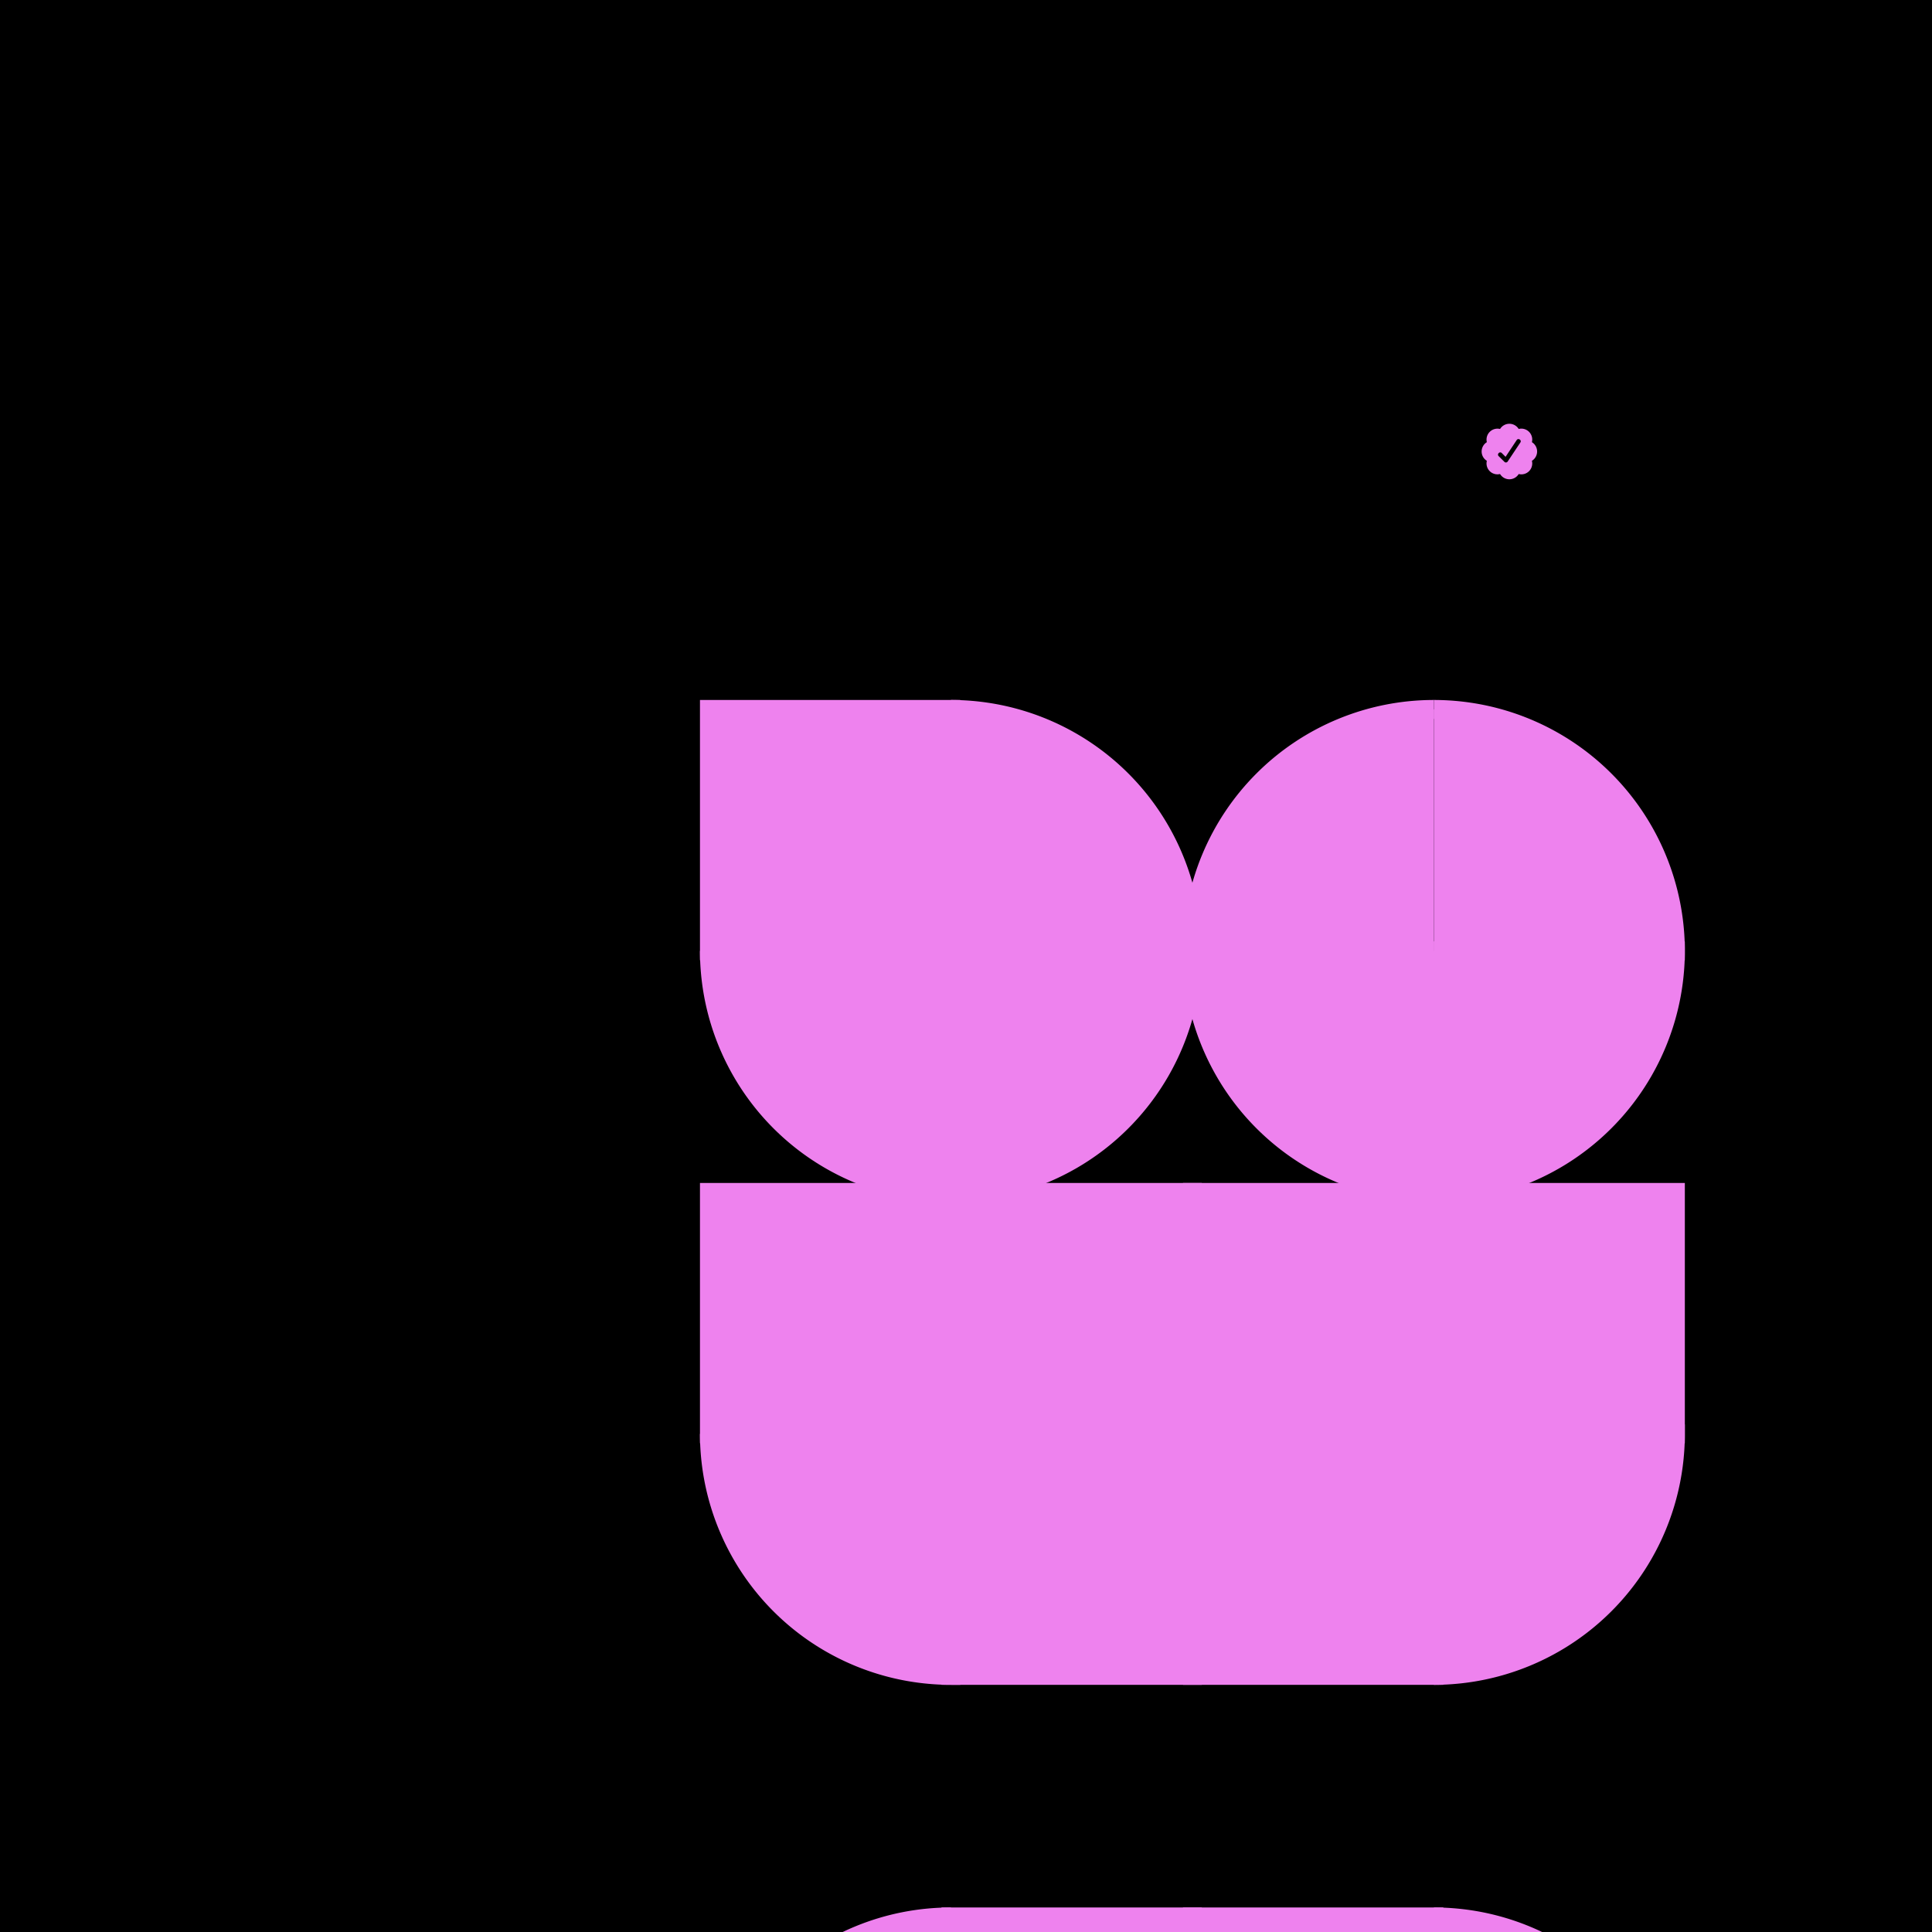 <svg xmlns="http://www.w3.org/2000/svg" class="svg" width="1024" height="1024" viewBox="0 0 512 512" preserveAspectRatio="xMinYMin meet"><rect width="100%" height="100%" fill="black" stroke="none"/><rect width="512" height="512" class="c20" filter="url(#grainsBG)"><animate attributeName="opacity" values="0.2;1;0.2" dur="5s" repeatCount="indefinite" /></rect><g filter=" url(#feOffset)"><use href="#r" x="128" y="128" class="c0"><animate attributeName="opacity" values="0;1;0" dur="0.1s" repeatCount="indefinite" /></use><use href="#q3" x="192" y="192" class="c5"><animate attributeName="fill" values="#000000;#000000;#000000" dur="2s" repeatCount="indefinite" /></use><use href="#q4" x="128" y="192" class="c4"><animate attributeName="fill" values="#000000;#000000;#000000" dur="2s" repeatCount="indefinite" /></use><use href="#q3" x="320" y="192" class="c7"><animate attributeName="fill" values="#000000;#000000;#000000" dur="2s" repeatCount="indefinite" /></use><use href="#q4" x="256" y="192" class="c6"><animate attributeName="fill" values="#000000;#000000;#000000" dur="2s" repeatCount="indefinite" /></use><use href="#q2" x="192" y="128" class="c1"/><use href="#q1" x="256" y="128" class="c2"/><use href="#q2" x="320" y="128" class="c3"/><use href="#q4" x="128" y="320" class="c12"/><use href="#q3" x="320" y="320" class="c15"/><use href="#r" x="128" y="256" class="c8"/><use href="#r" x="192" y="256" class="c9"/><use href="#r" x="256" y="256" class="c10"/><use href="#r" x="320" y="256" class="c11"/><use href="#r" x="192" y="320" class="c13"/><use href="#r" x="256" y="320" class="c14"/><use href="#q1" x="128" y="448" class="c16"/><use href="#r" x="192" y="448" class="c17"/><use href="#q2" x="320" y="448" class="c19"/><use href="#r" x="256" y="448" class="c18"/></g><use href="#check" x="5" y="-1" class="c50" transform="scale(5)"/><style>.svg{shape-rendering:geometricPrecision}.c0{fill:rgb(238,130,238)}.c1{fill:rgb(238,130,238)}.c2{fill:rgb(238,130,238)}.c3{fill:rgb(238,130,238)}.c4{fill:rgb(238,130,238)}.c5{fill:rgb(238,130,238)}.c6{fill:rgb(238,130,238)}.c7{fill:rgb(238,130,238)}.c8{fill:rgb(238,130,238)}.c9{fill:rgb(238,130,238)}.c10{fill:rgb(238,130,238)}.c11{fill:rgb(238,130,238)}.c12{fill:rgb(238,130,238)}.c13{fill:rgb(238,130,238)}.c14{fill:rgb(238,130,238)}.c15{fill:rgb(238,130,238)}.c16{fill:rgb(238,130,238)}.c17{fill:rgb(238,130,238)}.c18{fill:rgb(238,130,238)}.c19{fill:rgb(238,130,238)}g { stroke: rgb(238,130,238); animation: blink 0.1s infinite; stroke-width: 5} @keyframes blink { 0% { stroke-opacity: 1; } 50% { stroke-opacity: 0; } 100% { stroke-opacity: 1; } }</style><defs><filter id="bars" color-interpolation-filters="sRGB" preserveAspectRatio="none"><feFlood width="100%" height="100%" flood-color="rgb(128, 0, 128)" result="BASE-COLOR" /><feFlood width="100%" height="1" y="0" flood-color="rgb(255, 0, 128)" result="X-TRANSFORM"><animate attributeName="y" values="0px; 500px; 200px; 250px; 200px; 250px; 200px; 250px; 200px; 250px; 500px; 0px;" dur="0.5s" repeatCount="indefinite" begin="0" /><animate attributeName="height" values="1.5px; 4px; 3px; 4px; 2px;" dur="4s" repeatCount="indefinite" begin="0"/></feFlood><feMerge result="MERGE"><feMergeNode in="BASE-COLOR" /><feMergeNode in="X-TRANSFORM" /></feMerge><feDisplacementMap in="SourceGraphic" in2="MERGE" scale="8" xChannelSelector="R" yChannelSelector="B"><animate attributeName="scale" values="-80; 50.5; 0; 80; 40.5; 70; -40; -90; 50; -50.5; 190; -80" dur="6s" repeatCount="indefinite" begin="0" /></feDisplacementMap></filter><filter id="grainsFiller"><feTurbulence type="fractalNoise" baseFrequency="0.1" numOctaves="2"><animate attributeName="baseFrequency" values="0.6;0.8;0.6" dur="0.1s" repeatCount="indefinite"/></feTurbulence><feComponentTransfer><feFuncA type="linear" slope="89" intercept="-28"/></feComponentTransfer><feComposite in="SourceGraphic" operator="in"/></filter><filter id="displacementFilter"><feTurbulence type="turbulence" baseFrequency="0" numOctaves="4" result="turbulence"><animate attributeName="baseFrequency" values="0.06" dur="3s" repeatCount="indefinite"/></feTurbulence><feDisplacementMap in2="turbulence" in="SourceGraphic" scale="20" xChannelSelector="R" yChannelSelector="G"/></filter><filter id="grainsBG"><feTurbulence type="turbulence" baseFrequency="0.9" numOctaves="6" stitchTiles="stitch" x="0%" y="0%" result="turbulence"><animate attributeName="baseFrequency" values="0.9;1;0.9" dur="0.1s" repeatCount="indefinite"/></feTurbulence><feSpecularLighting surfaceScale="15" specularConstant="20" specularExponent="99" lighting-color="rgb(230,230,250)" in="turbulence" result="specularLighting"><feDistantLight azimuth="3" elevation="100"/></feSpecularLighting></filter><filter id="feOffset" x="-40" y="-20" width="100" height="200"> <feOffset in="SourceGraphic" dx="60" dy="60" /> <feGaussianBlur in="SourceGraphic" stdDeviation="5" result="blur2" /> <feMerge> <feMergeNode in="blur2" /> <feMergeNode in="SourceGraphic" /> </feMerge> </filter><rect id="r" width="64" height="64"/><path id="q1" d="M64 0A64 64 0 000 64H64" /><path id="q2" d="M0 0A64 64 0 0164 64H0" /><path id="q3" d="M0 64A64 64 0 0064 0H0" /><path id="q4" d="M0 0A64 64 0 0064 64V0" /><path id="check" fill="rgb(238,130,238)" fill-rule="evenodd" d="M75.494 23.737a.58.58 0 0 0-.988 0 .578.578 0 0 0-.7.699.58.58 0 0 0 0 .988.578.578 0 0 0 .7.7.577.577 0 0 0 .988 0 .576.576 0 0 0 .7-.7.58.58 0 0 0 0-.988.577.577 0 0 0-.7-.7Zm-.582 1.722.67-1.006c.084-.125-.11-.254-.193-.13l-.591.89-.202-.202c-.106-.106-.27.059-.164.165l.319.316a.115.115 0 0 0 .129 0 .116.116 0 0 0 .032-.033Z" clip-rule="evenodd"/></defs></svg>